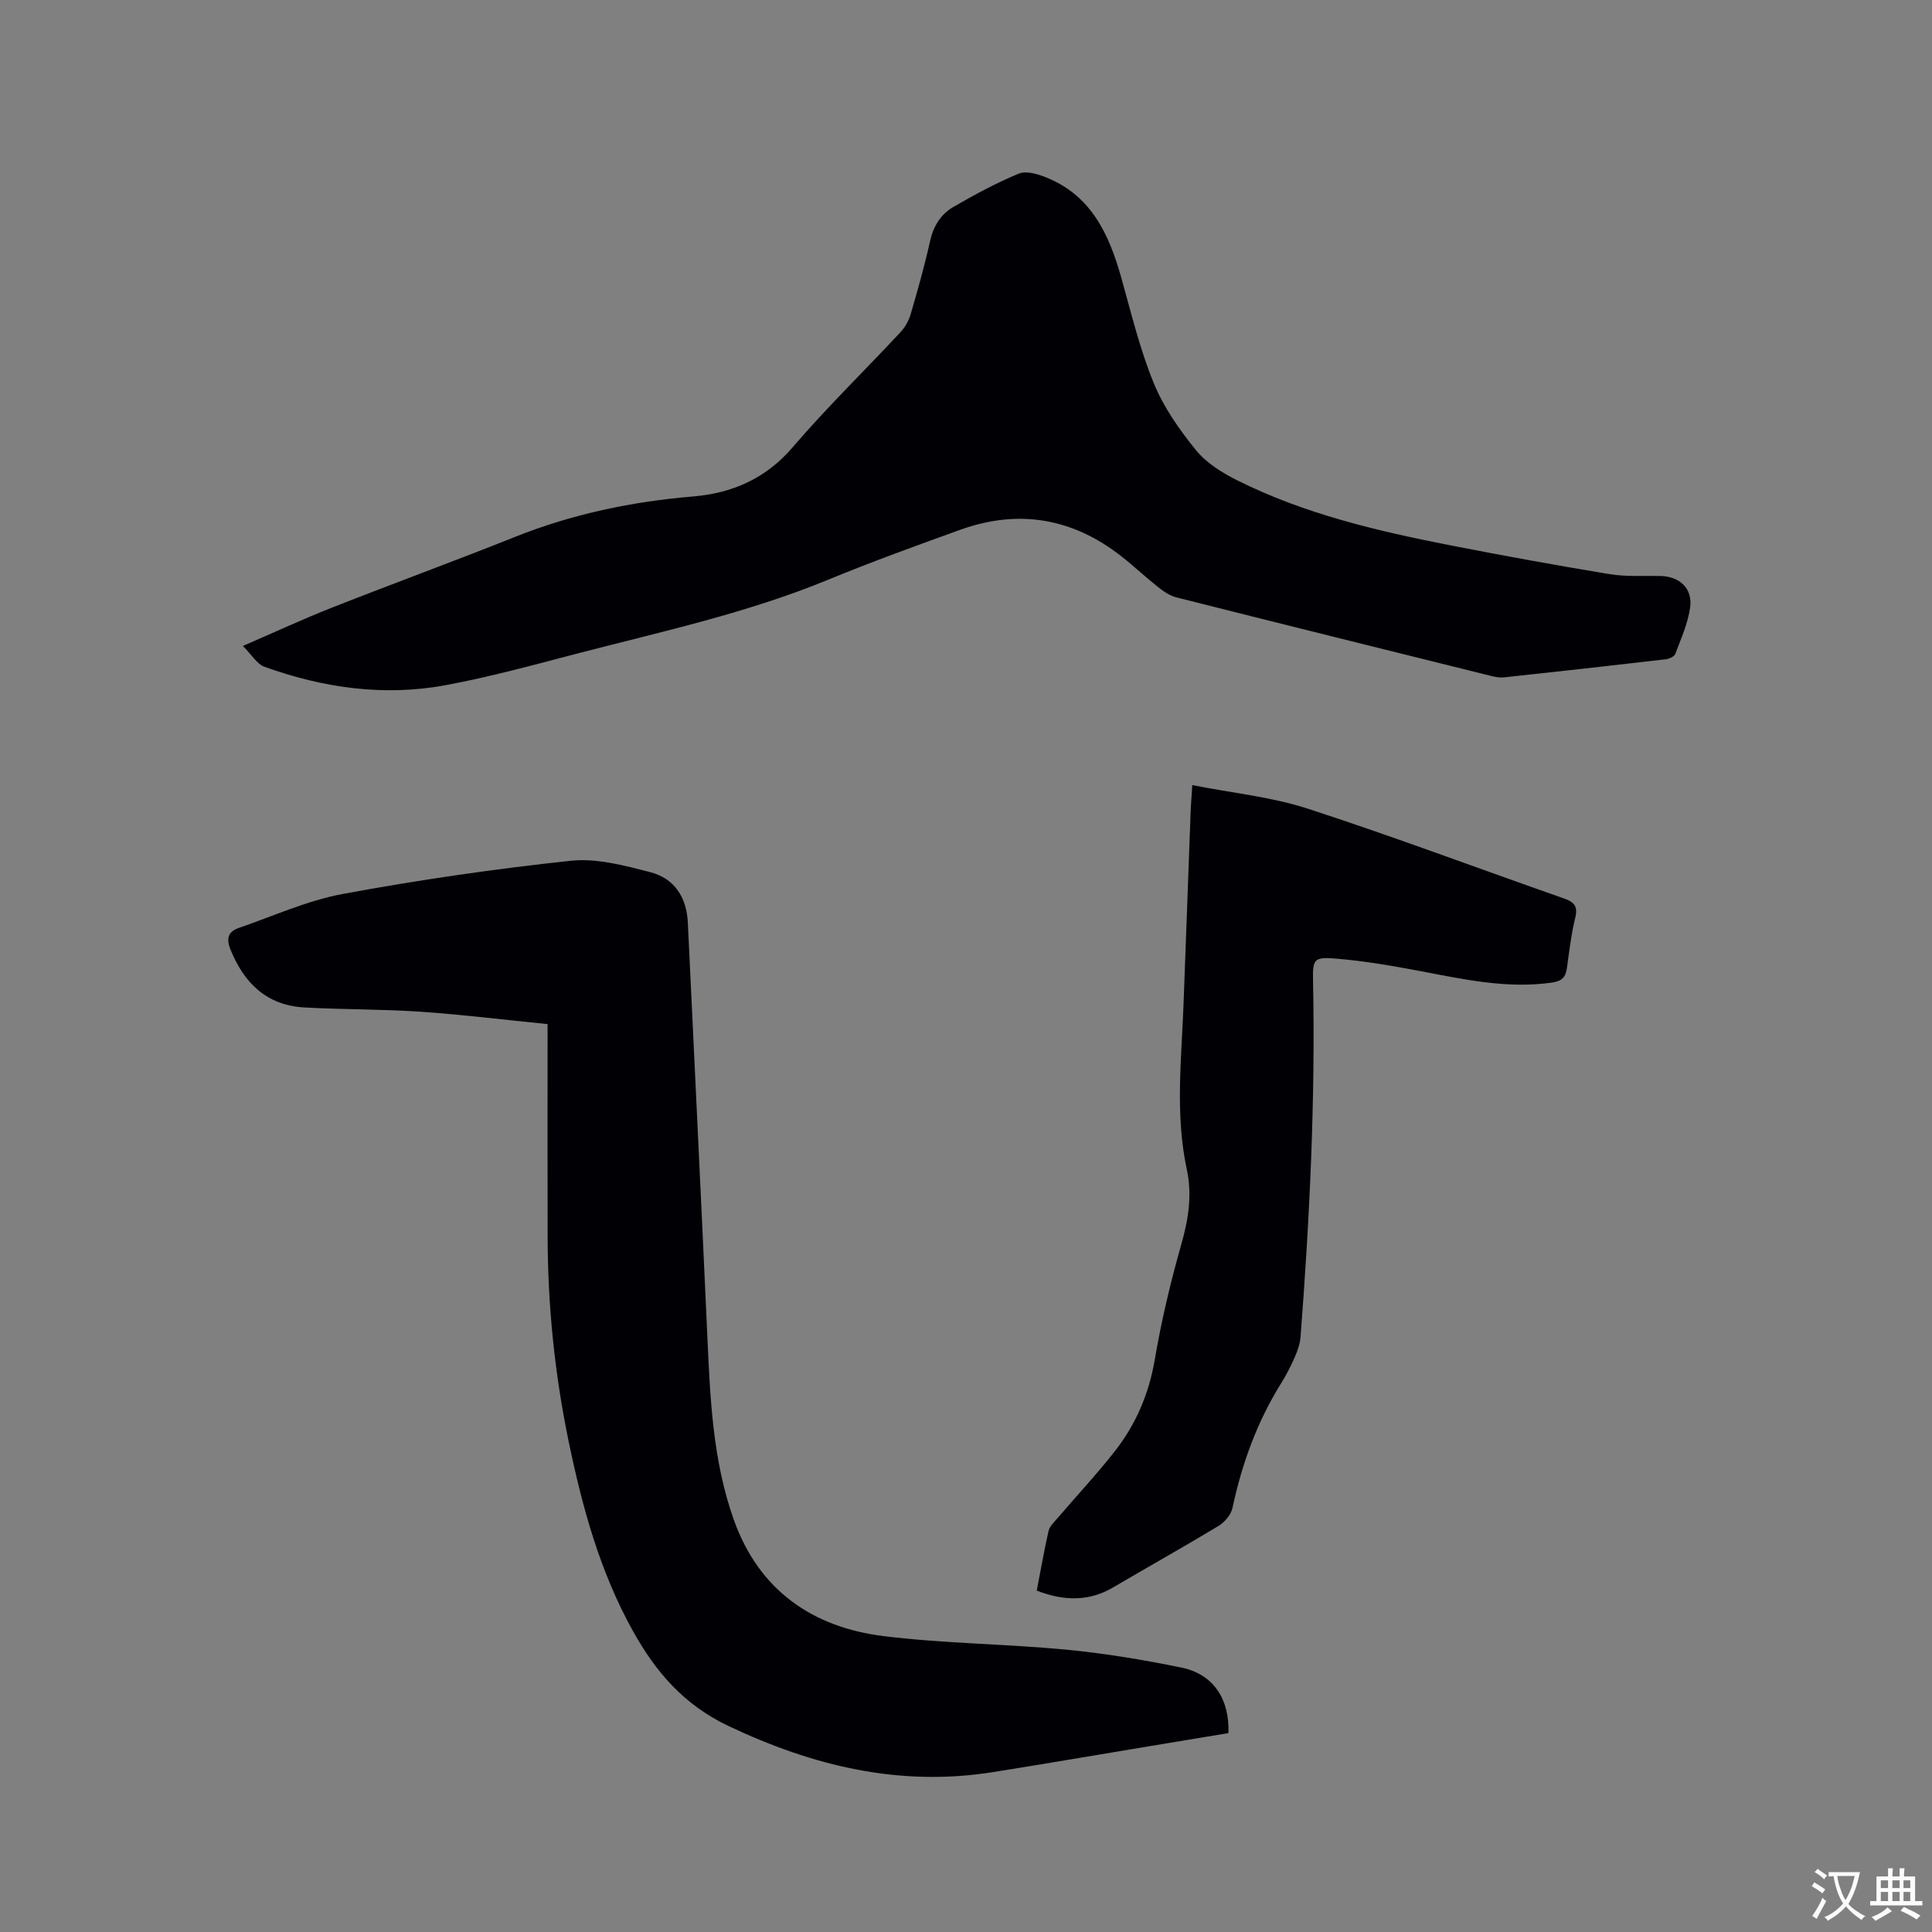 <svg enable-background="new 0 0 400 400" viewBox="0 0 400 400" xmlns="http://www.w3.org/2000/svg"><rect x="0" y="0" width="400" height="400" fill="#808080" stroke="none"/><g fill="#010105"><path d="m50.28 133.74c6.72-2.91 12.48-5.58 18.38-7.91 12.61-4.97 25.33-9.62 37.92-14.65 11.91-4.76 24.22-7.33 36.99-8.4 7.93-.67 14.94-3.65 20.48-10.11 7.1-8.28 14.95-15.92 22.4-23.91.96-1.03 1.72-2.41 2.11-3.76 1.45-4.98 2.87-9.98 3.99-15.04.69-3.13 2.22-5.61 4.86-7.13 4.39-2.53 8.87-4.97 13.54-6.89 1.54-.63 3.93.1 5.69.81 9.34 3.76 13 11.82 15.52 20.78 2.06 7.32 3.84 14.78 6.71 21.79 2.05 5.01 5.31 9.66 8.75 13.89 2.17 2.67 5.44 4.69 8.58 6.26 13.86 6.92 28.82 10.44 43.91 13.4 11.02 2.16 22.07 4.17 33.14 6 3.42.56 6.97.32 10.46.38 4.01.06 6.78 2.56 6.21 6.55-.46 3.28-1.89 6.44-3.07 9.58-.21.56-1.28 1.04-2 1.12-11.14 1.3-22.29 2.54-33.44 3.74-.91.1-1.89-.09-2.8-.32-21.68-5.38-43.36-10.76-65.02-16.23-1.36-.34-2.66-1.22-3.78-2.11-2.58-2.03-4.97-4.3-7.55-6.33-10.13-7.98-21.35-9.93-33.49-5.55-9.16 3.3-18.32 6.62-27.32 10.33-16.73 6.89-34.33 10.7-51.74 15.23-9.11 2.37-18.22 4.89-27.46 6.6-12.77 2.37-25.35.56-37.5-3.81-1.55-.56-2.62-2.48-4.47-4.31z"/><path d="m254.34 358.82c-5.22.87-10.52 1.74-15.81 2.62-10.97 1.82-21.92 3.7-32.9 5.45-19.34 3.09-37.25-1.22-54.78-9.53-9.26-4.39-15.08-11.18-19.8-19.66-6.84-12.27-10.48-25.6-13.31-39.23-2.89-13.95-4.32-28.05-4.36-42.29-.03-13.36-.01-26.72-.01-40.07 0-1.15 0-2.31 0-4.08-8.85-.88-17.53-1.96-26.25-2.56-8.03-.55-16.09-.44-24.13-.89-7.76-.44-12.45-5.01-15.28-12-.92-2.28-.46-3.7 1.7-4.45 7.18-2.47 14.24-5.7 21.63-7.06 15.61-2.89 31.36-5.17 47.14-6.86 5.36-.57 11.11.99 16.47 2.37 4.98 1.29 7.52 5.21 7.76 10.45 1.35 28.47 2.74 56.94 4.03 85.41.58 12.93 1.1 25.89 5.49 38.22 5.18 14.54 16.23 22.27 31.09 24.09 12.49 1.53 25.16 1.6 37.7 2.79 7.99.76 15.96 2.1 23.83 3.7 6.6 1.34 10.02 6.42 9.79 13.58z"/><path d="m246.85 162.55c8.25 1.63 16.34 2.42 23.89 4.87 17.79 5.78 35.32 12.39 52.99 18.57 2.18.76 3.01 1.61 2.4 4.06-.83 3.38-1.23 6.88-1.71 10.34-.27 1.94-1.03 2.75-3.16 3.05-9.24 1.3-18.12-.66-27.07-2.36-5.81-1.1-11.67-2.12-17.56-2.61-4.65-.39-4.87.11-4.78 4.66.5 24.62-.7 49.17-2.59 73.7-.11 1.42-.63 2.85-1.2 4.17-.8 1.84-1.73 3.64-2.79 5.35-4.99 7.99-8.14 16.67-10.1 25.86-.3 1.39-1.6 2.93-2.86 3.7-7.24 4.37-14.62 8.5-21.91 12.78-4.55 2.68-9.72 2.99-15.75.63.79-4.09 1.51-8.24 2.44-12.35.21-.93 1.08-1.75 1.75-2.53 3.99-4.67 8.2-9.16 11.98-13.99 4.36-5.57 7.06-11.87 8.27-18.99 1.36-8.02 3.26-15.98 5.48-23.81 1.48-5.2 2.29-10.22 1.14-15.56-2.43-11.35-1.1-22.79-.67-34.21.5-13.03.95-26.06 1.44-39.08.05-1.69.19-3.38.37-6.25z"/></g><path d="m377.9 391.2c-.2.3-.4.5-.6.8-.7-.6-1.4-1-2.2-1.5.2-.3.4-.5.5-.8.6.4 1.4.8 2.3 1.5zm-1.8 6.1c-.2-.2-.5-.4-.9-.6.4-.6.8-1.2 1.2-1.9s.7-1.3.9-1.9c.3.3.5.5.8.7-.7 1.3-1.4 2.6-2 3.7zm2.2-9c-.3.3-.5.5-.6.8-.6-.6-1.3-1.1-2-1.5.3-.3.5-.5.6-.7.6.5 1.3.9 2 1.4zm.3.2v-.9h2 4.5c-.3 1.3-.6 2.5-1 3.6s-.9 2.1-1.4 3c.4.5 1 1 1.6 1.4s1.2.8 1.9 1.1c-.3.2-.5.4-.8.8-.4-.3-1-.7-1.6-1.2s-1.2-1.1-1.6-1.6c-.5.6-1.1 1.1-1.7 1.6s-1.4.9-2.1 1.4c-.1-.3-.3-.5-.7-.8.6-.2 1.2-.5 1.9-1s1.4-1.1 2-1.8c-.5-.8-.9-1.6-1.2-2.5s-.6-2-.8-3.2c-.4.1-.7.1-1 .1zm2.5 2.7c.3 1 .7 1.7 1 2.2.3-.5.6-1.1 1-2s.6-1.9.9-3h-3.2-.4c.1.9.3 1.8.7 2.8z" fill="#fafbfa"/><path d="m396.5 388.5v1.5 3.6h1.5v.9c-.4 0-1 0-1.7 0h-7.9c-.5 0-.9 0-1.2 0v-.9h1.3v-3.5c0-.7 0-1.2 0-1.6h2.4c0-.8 0-1.4 0-1.7h1c0 .3-.1.8-.1 1.7h1.5c0-.8 0-1.4 0-1.7h1c0 .3-.1.9-.1 1.7zm-8.2 9.2c-.2-.3-.5-.5-.8-.8.8-.3 1.4-.6 1.9-.9s1-.7 1.4-1.1c.3.3.6.5.9.8-1.6 1-2.8 1.6-3.4 2zm2.6-6.8v-1.6h-1.5v1.6zm0 2.7v-1.9h-1.5v1.9zm2.4-2.7v-1.6h-1.5v1.6zm0 2.7v-1.9h-1.5v1.9zm.2 2 .7-.8c.4.2.9.5 1.6.8s1.3.7 1.8 1c-.3.3-.5.5-.8.8-.4-.3-1.5-1-3.3-1.8zm2-4.7v-1.6h-1.4v1.6zm0 2.7v-1.9h-1.4v1.9z" fill="#fafbfa"/></svg>